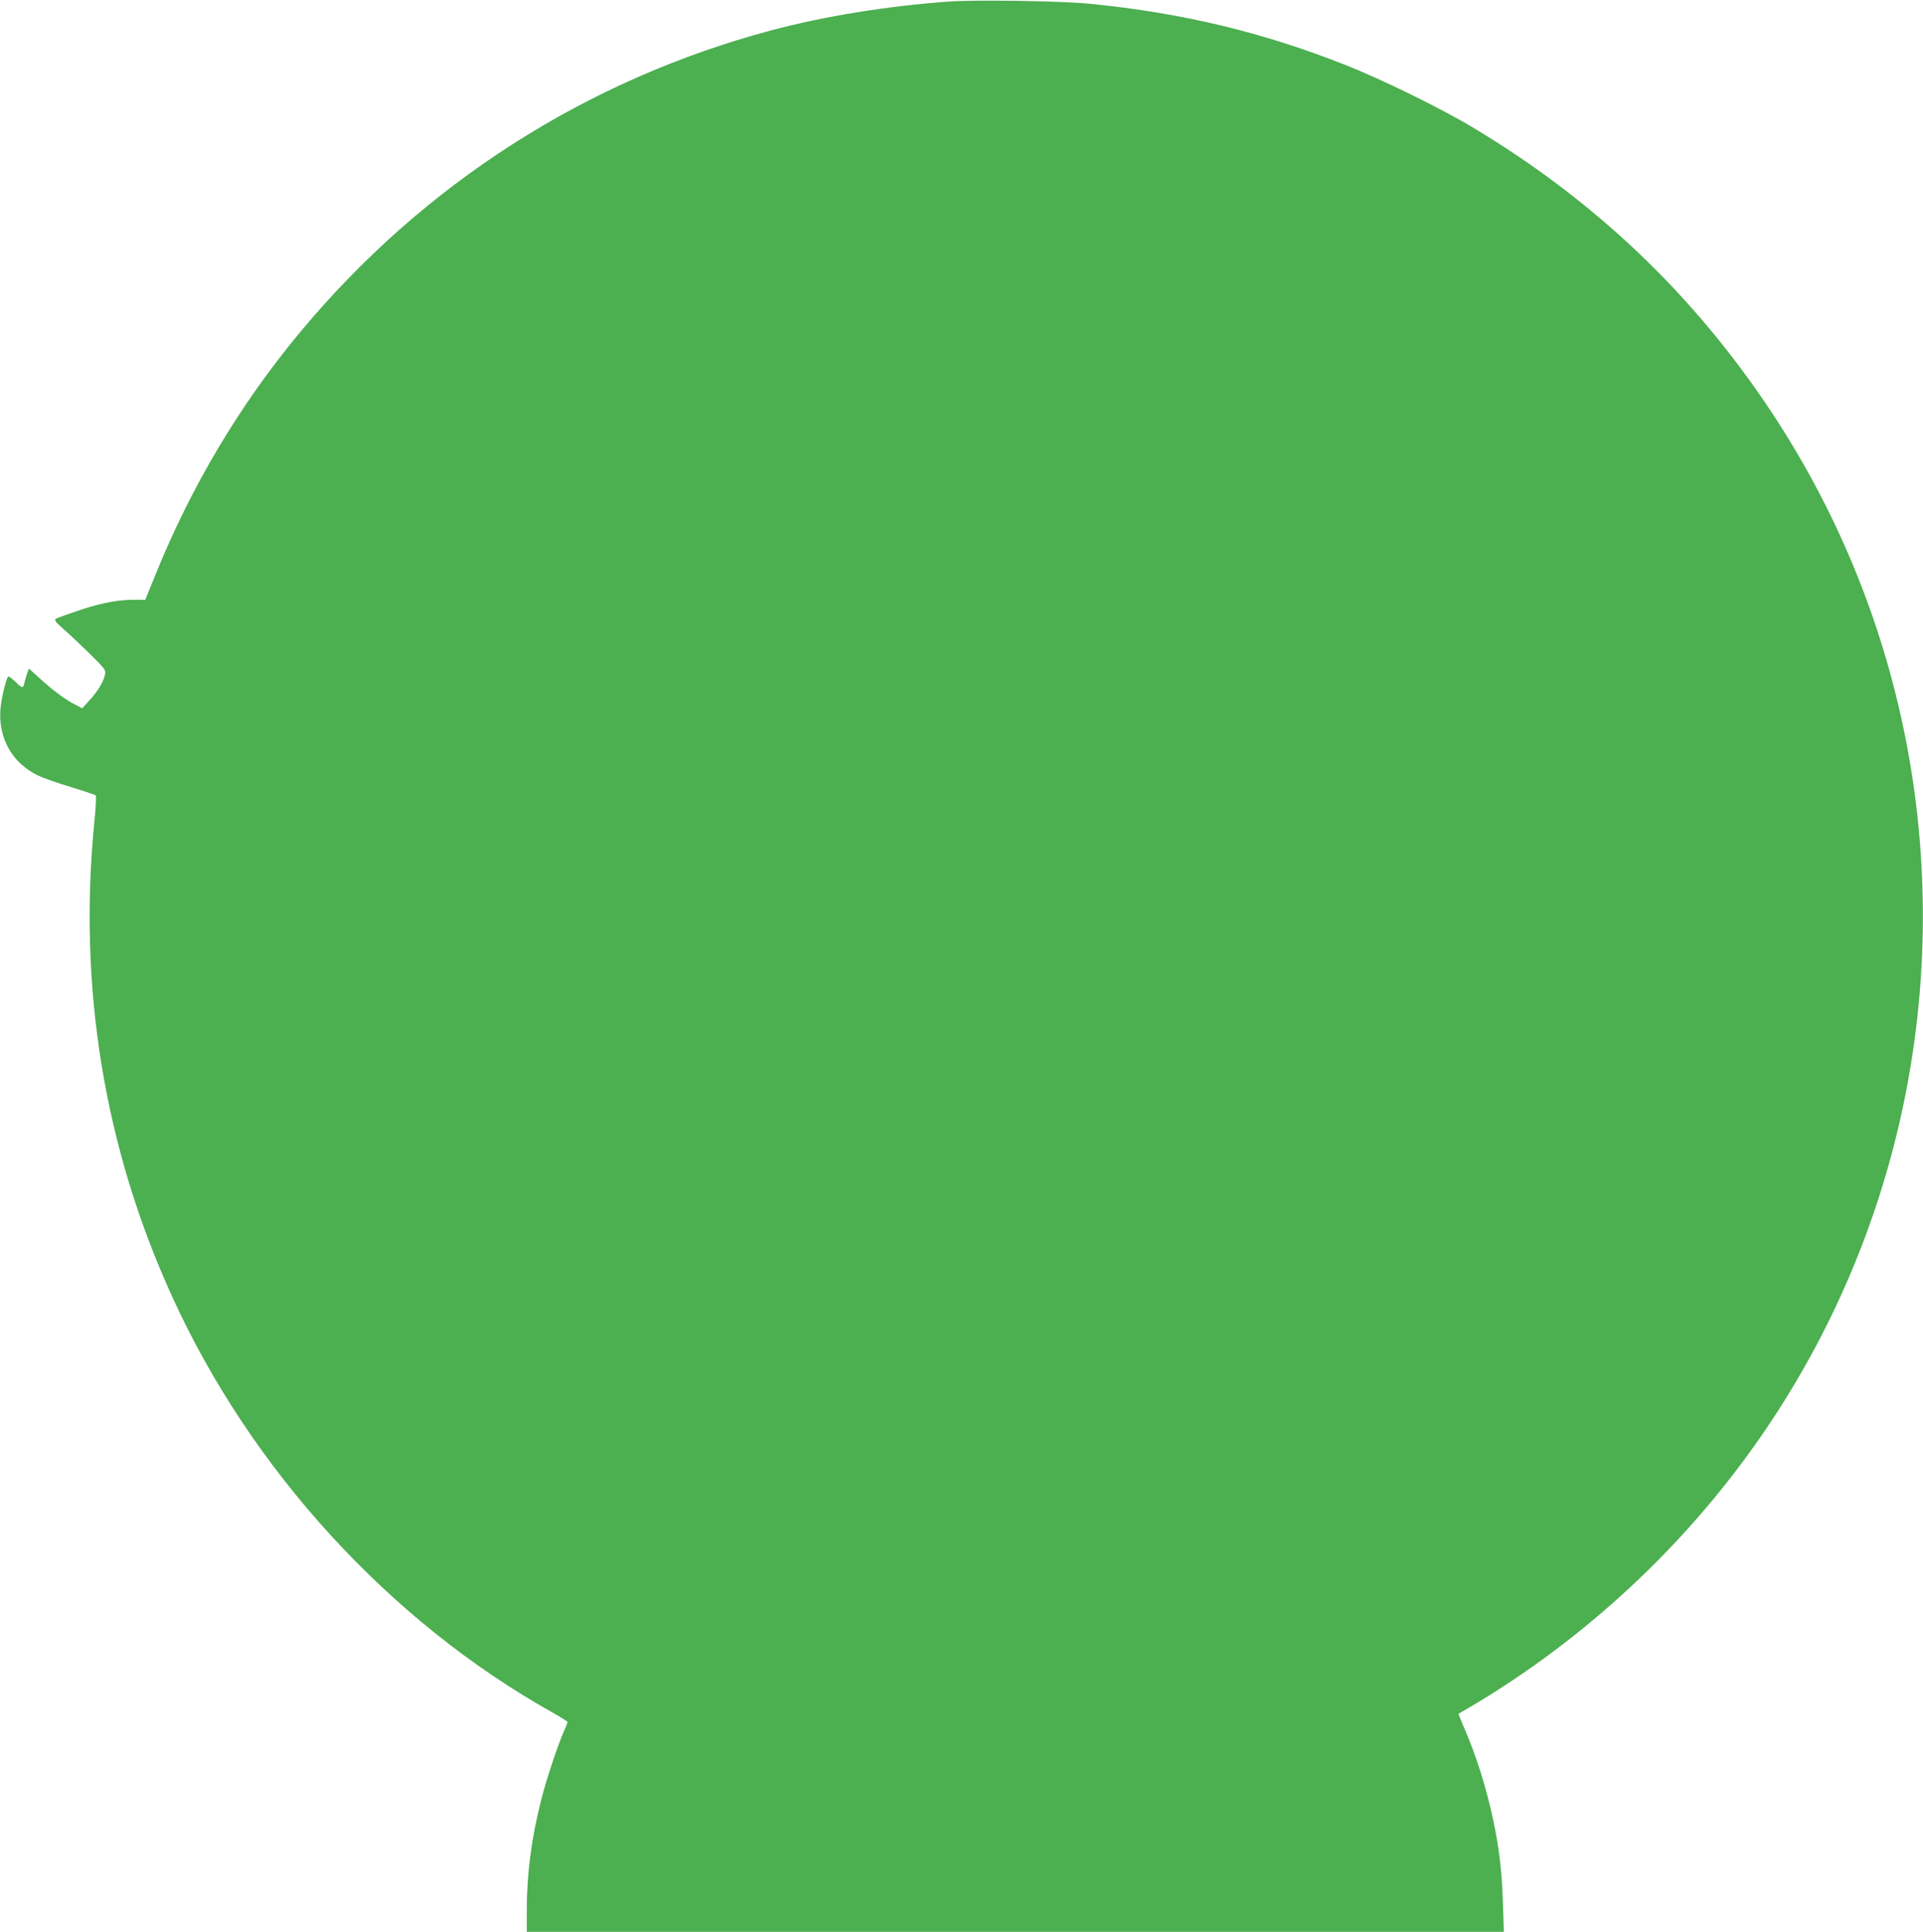 <?xml version="1.0" standalone="no"?>
<!DOCTYPE svg PUBLIC "-//W3C//DTD SVG 20010904//EN"
 "http://www.w3.org/TR/2001/REC-SVG-20010904/DTD/svg10.dtd">
<svg version="1.0" xmlns="http://www.w3.org/2000/svg"
 width="1274pt" height="1280pt" viewBox="0 0 1274 1280"
 preserveAspectRatio="xMidYMid meet">
<g transform="translate(0,1280) scale(0.1,-0.1)"
fill="#4caf50" stroke="none">
<path d="M6290 12790 c-413 -30 -822 -96 -1180 -191 -1225 -327 -2305 -1018
-3121 -1999 -401 -482 -726 -1028 -964 -1620 l-63 -155 -48 1 c-119 2 -228
-17 -378 -66 -83 -28 -158 -55 -166 -60 -12 -9 -2 -22 55 -72 39 -34 117 -108
174 -164 99 -98 103 -103 96 -136 -10 -47 -47 -108 -103 -169 l-48 -52 -49 26
c-62 31 -149 96 -236 176 l-67 61 -11 -28 c-5 -15 -13 -40 -17 -57 -11 -49
-14 -49 -60 -4 -24 23 -46 40 -50 36 -14 -13 -45 -145 -51 -214 -16 -193 78
-360 250 -442 34 -16 132 -51 217 -76 85 -26 159 -51 164 -55 4 -5 1 -79 -8
-167 -110 -1096 63 -2164 514 -3153 522 -1147 1438 -2150 2517 -2755 57 -32
103 -61 103 -65 0 -4 -11 -32 -24 -61 -42 -96 -117 -321 -151 -457 -64 -250
-95 -490 -95 -728 l0 -144 3237 0 3236 0 -6 193 c-7 209 -24 354 -63 541 -44
211 -113 432 -194 618 -22 50 -38 92 -37 93 725 414 1372 986 1875 1659 922
1234 1337 2774 1162 4317 -107 941 -434 1844 -956 2637 -514 780 -1171 1409
-1984 1896 -209 126 -603 319 -840 413 -556 220 -1085 347 -1700 408 -184 19
-750 27 -930 15z"/>
</g>
</svg>
